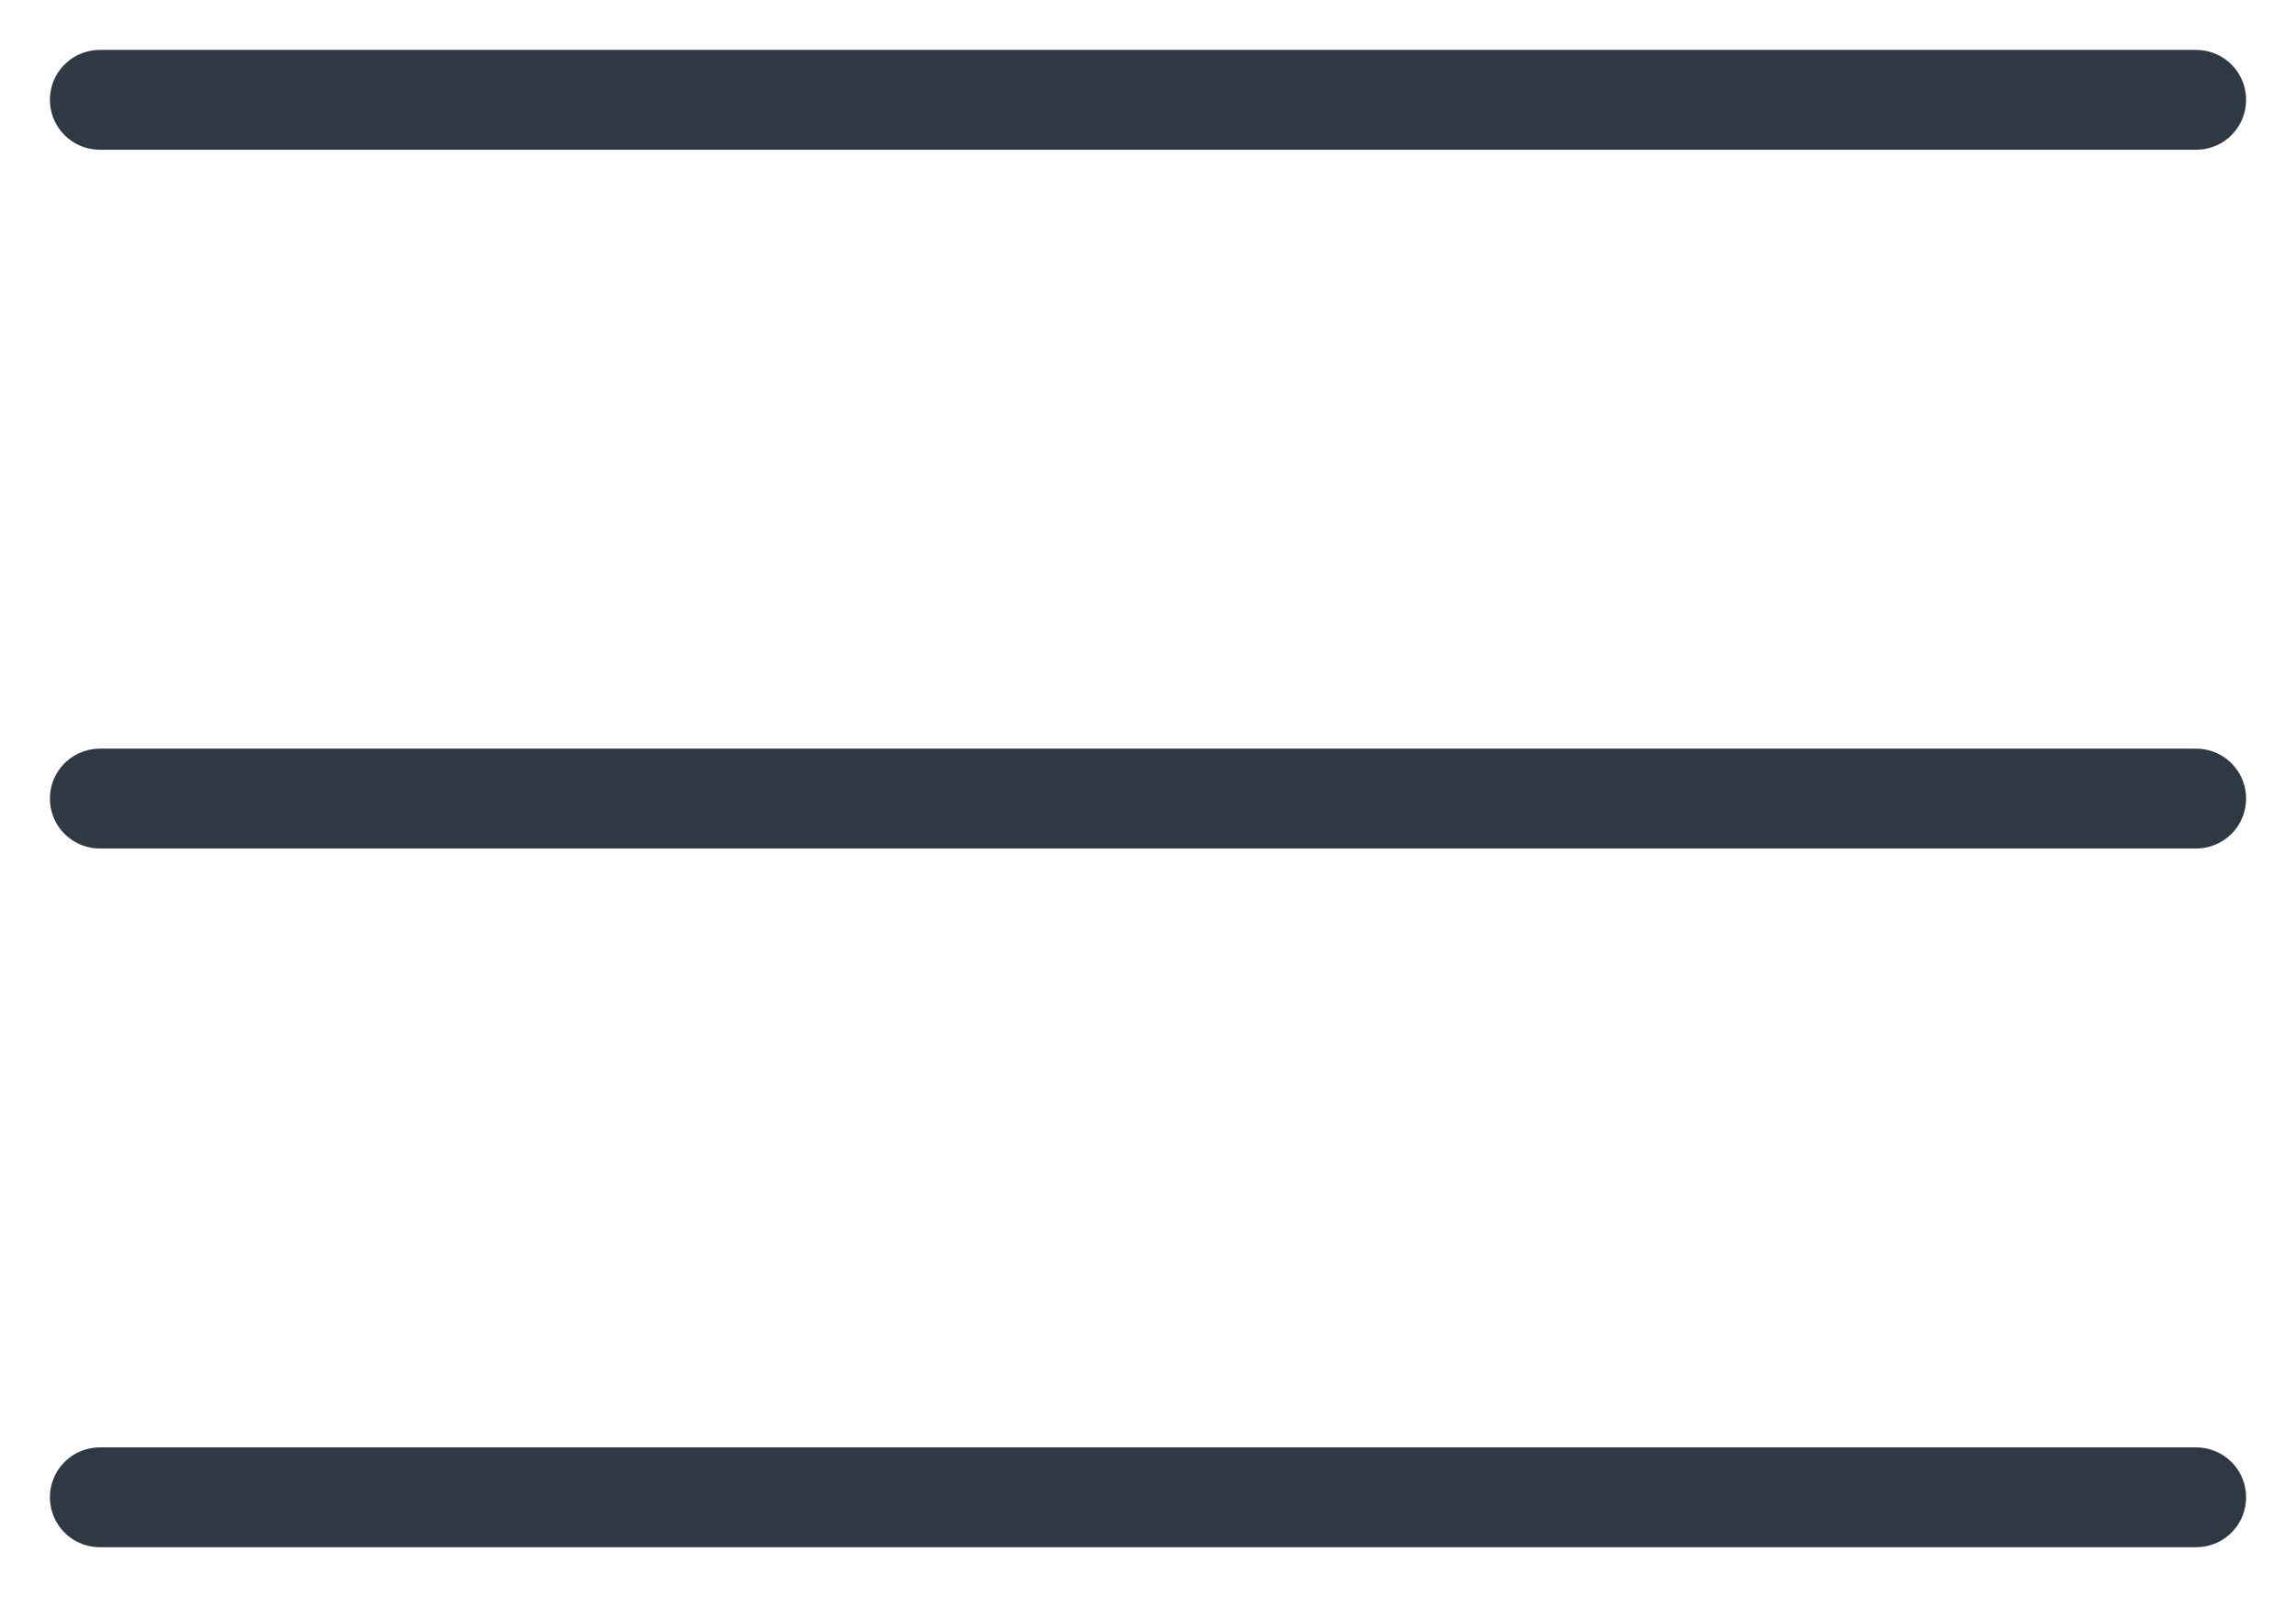 <?xml version="1.0" encoding="UTF-8"?> <svg xmlns="http://www.w3.org/2000/svg" width="23" height="16" viewBox="0 0 23 16" fill="none"><path d="M1 1H22" stroke="#2F3943" stroke-linecap="round"></path><path d="M1 8H22" stroke="#2F3943" stroke-linecap="round"></path><path d="M1 15H22" stroke="#2F3943" stroke-linecap="round"></path></svg> 